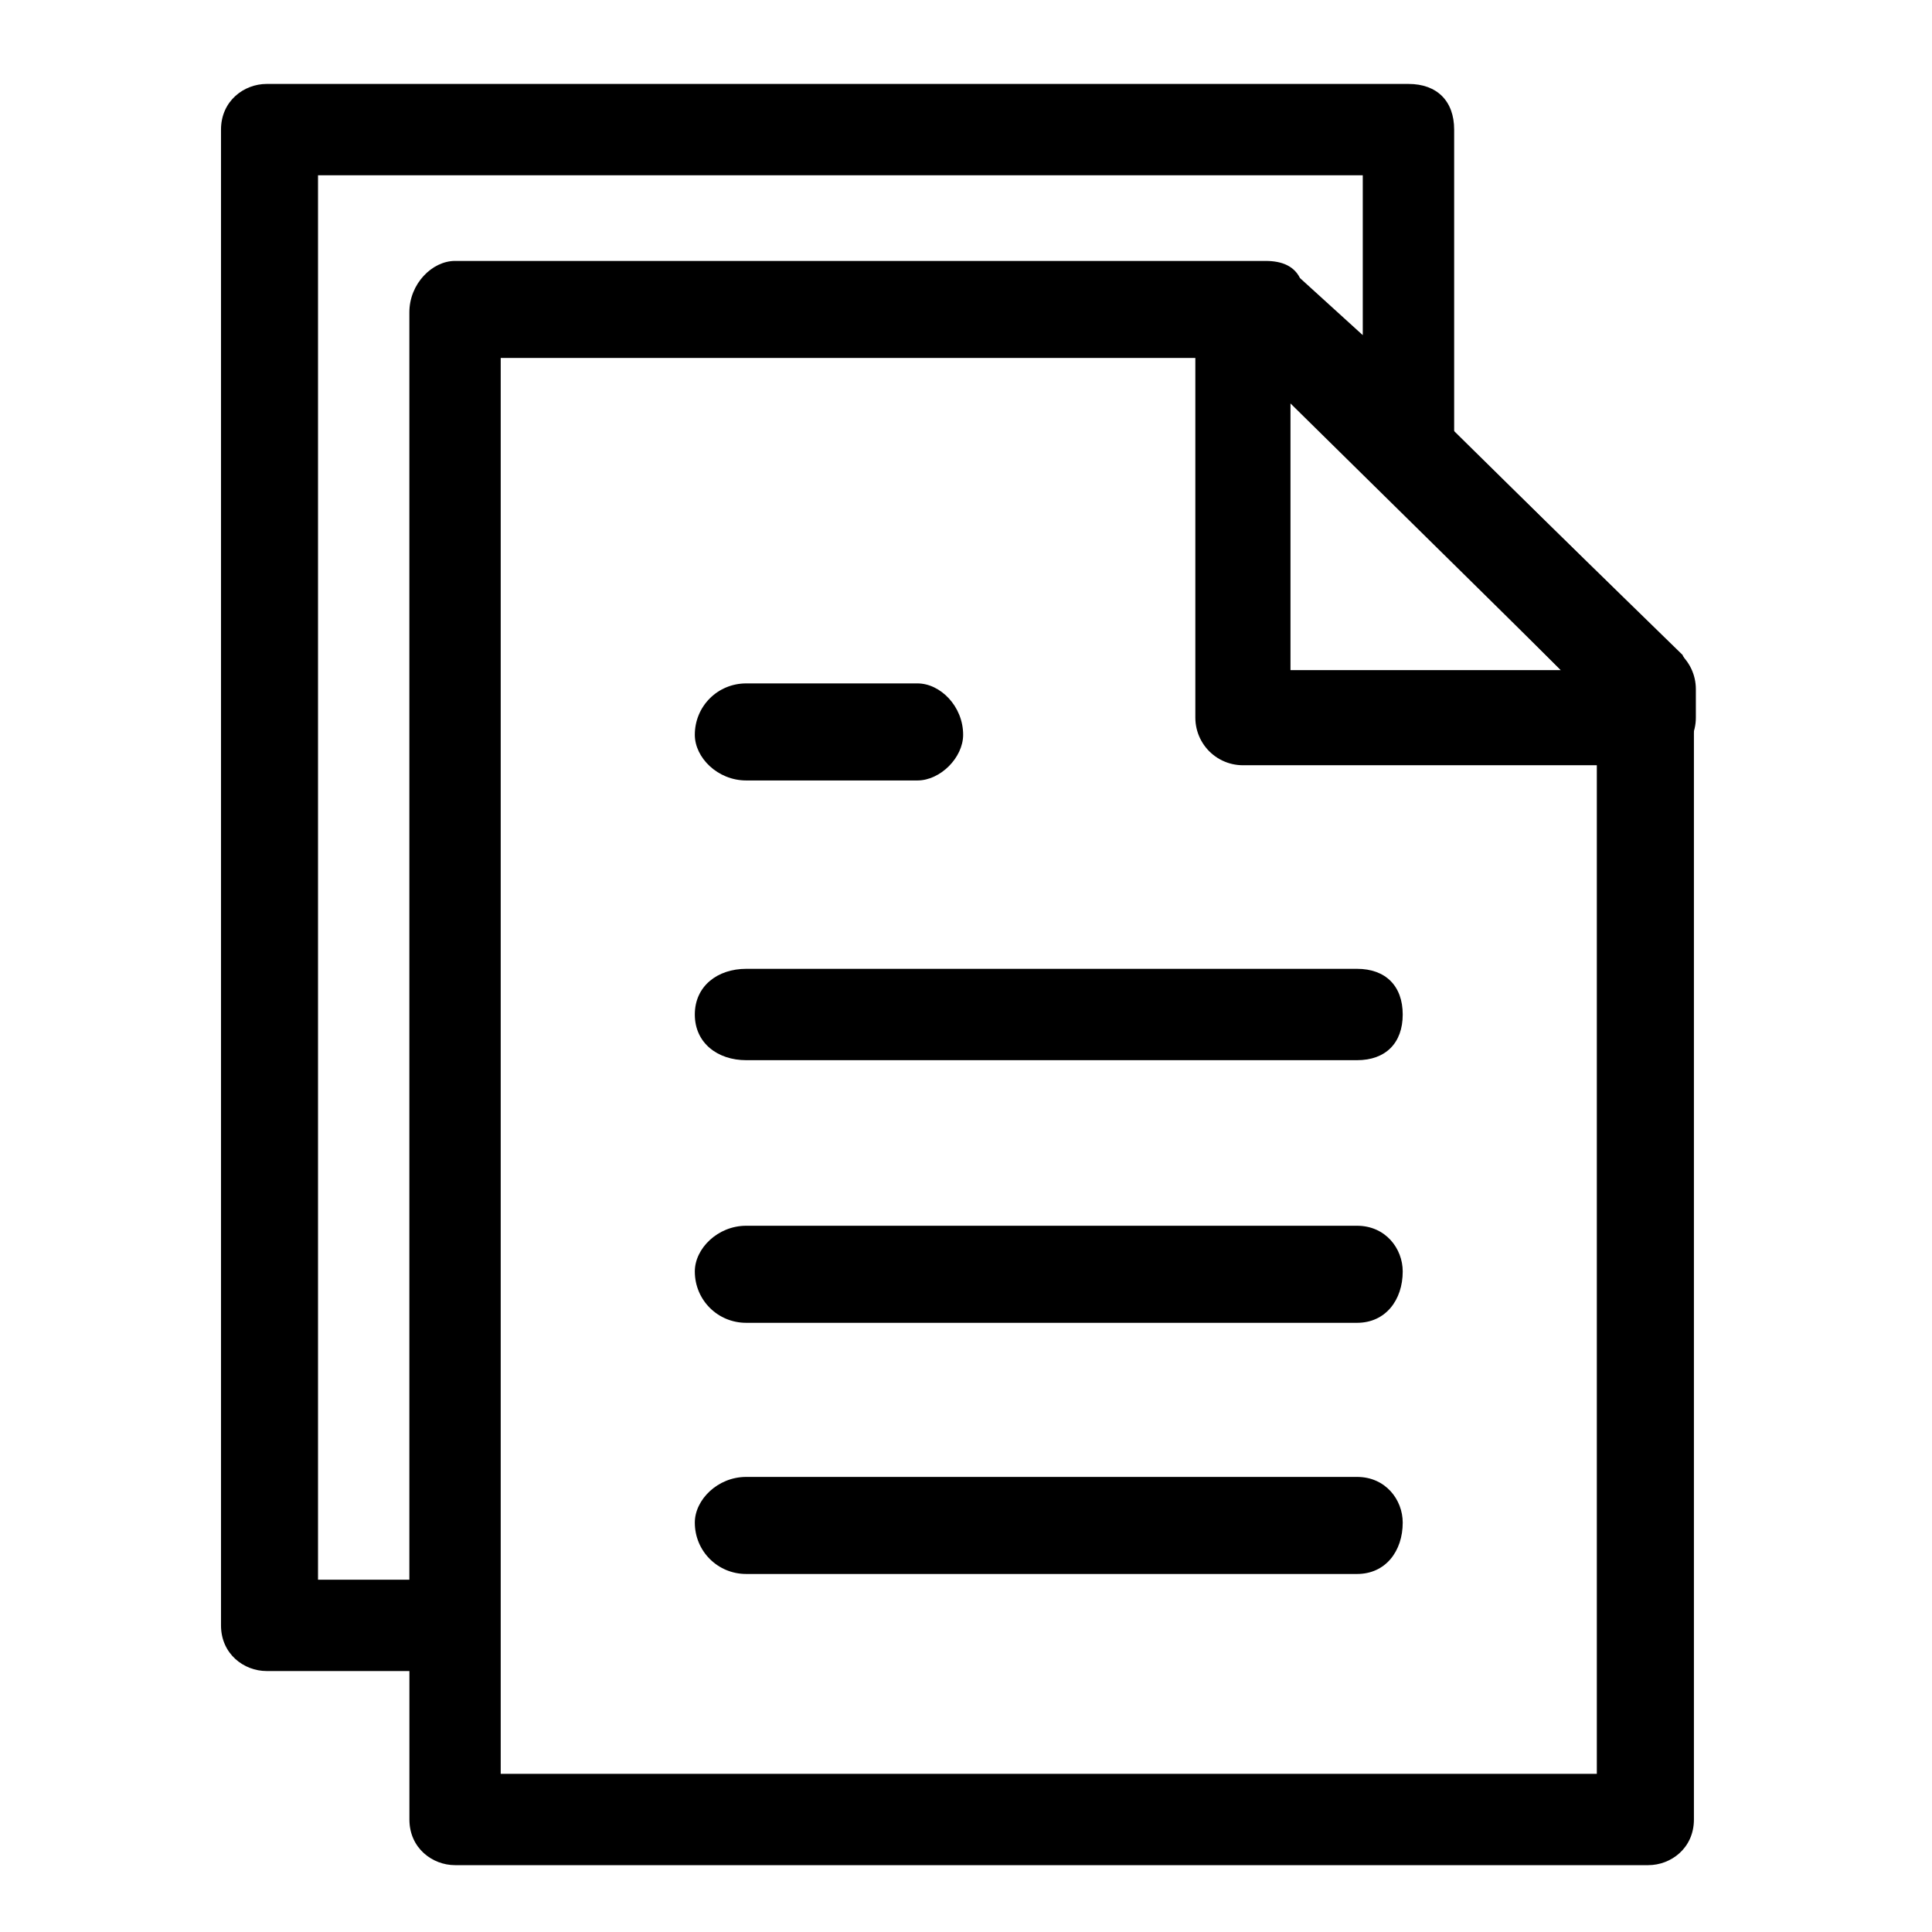 <?xml version="1.0" encoding="UTF-8"?>
<!-- The Best Svg Icon site in the world: iconSvg.co, Visit us! https://iconsvg.co -->
<svg width="800px" height="800px" version="1.1" viewBox="144 144 512 512" xmlns="http://www.w3.org/2000/svg">
 <path d="m264.59 213.15h214.84c4.539 0 7.566 1.512 9.078 4.539l16.641 15.129v-42.363h-276.87v372.18h24.207v-335.87c0-7.566 6.051-13.617 12.105-13.617zm264.77 45.387 60.52 59.004c1.512 3.027 3.027 6.051 3.027 9.078v299.56c0 7.566-6.051 12.105-12.105 12.105h-316.2c-6.051 0-12.105-4.539-12.105-12.105v-39.336h-37.824c-6.051 0-12.105-4.539-12.105-12.105v-396.39c0-7.566 6.051-12.105 12.105-12.105h302.59c7.566 0 12.105 4.539 12.105 12.105v80.188zm-54.465-19.668h-198.2v375.21h290.48v-282.92z"/>
 <path transform="matrix(1.513 0 0 1.513 148.09 148.09)" d="m215 51.999h4.002l67 66.001v5.001h-71.002zm0 0" fill="none" stroke="#000000" stroke-linecap="round" stroke-linejoin="round" stroke-width="16.665"/>
 <path d="m341.75 424.96c-7.566 0-13.617-4.539-13.617-12.105 0-7.566 6.051-12.105 13.617-12.105h161.88c7.566 0 12.105 4.539 12.105 12.105 0 7.566-4.539 12.105-12.105 12.105z"/>
 <path d="m341.75 494.56c-7.566 0-13.617-6.051-13.617-13.617 0-6.051 6.051-12.105 13.617-12.105h161.88c7.566 0 12.105 6.051 12.105 12.105 0 7.566-4.539 13.617-12.105 13.617z"/>
 <path d="m341.75 561.12c-7.566 0-13.617-6.051-13.617-13.617 0-6.051 6.051-12.105 13.617-12.105h161.88c7.566 0 12.105 6.051 12.105 12.105 0 7.566-4.539 13.617-12.105 13.617z"/>
 <path d="m341.75 350.83c-7.566 0-13.617-6.051-13.617-12.105 0-7.566 6.051-13.617 13.617-13.617h45.387c6.051 0 12.105 6.051 12.105 13.617 0 6.051-6.051 12.105-12.105 12.105z"/>
</svg>